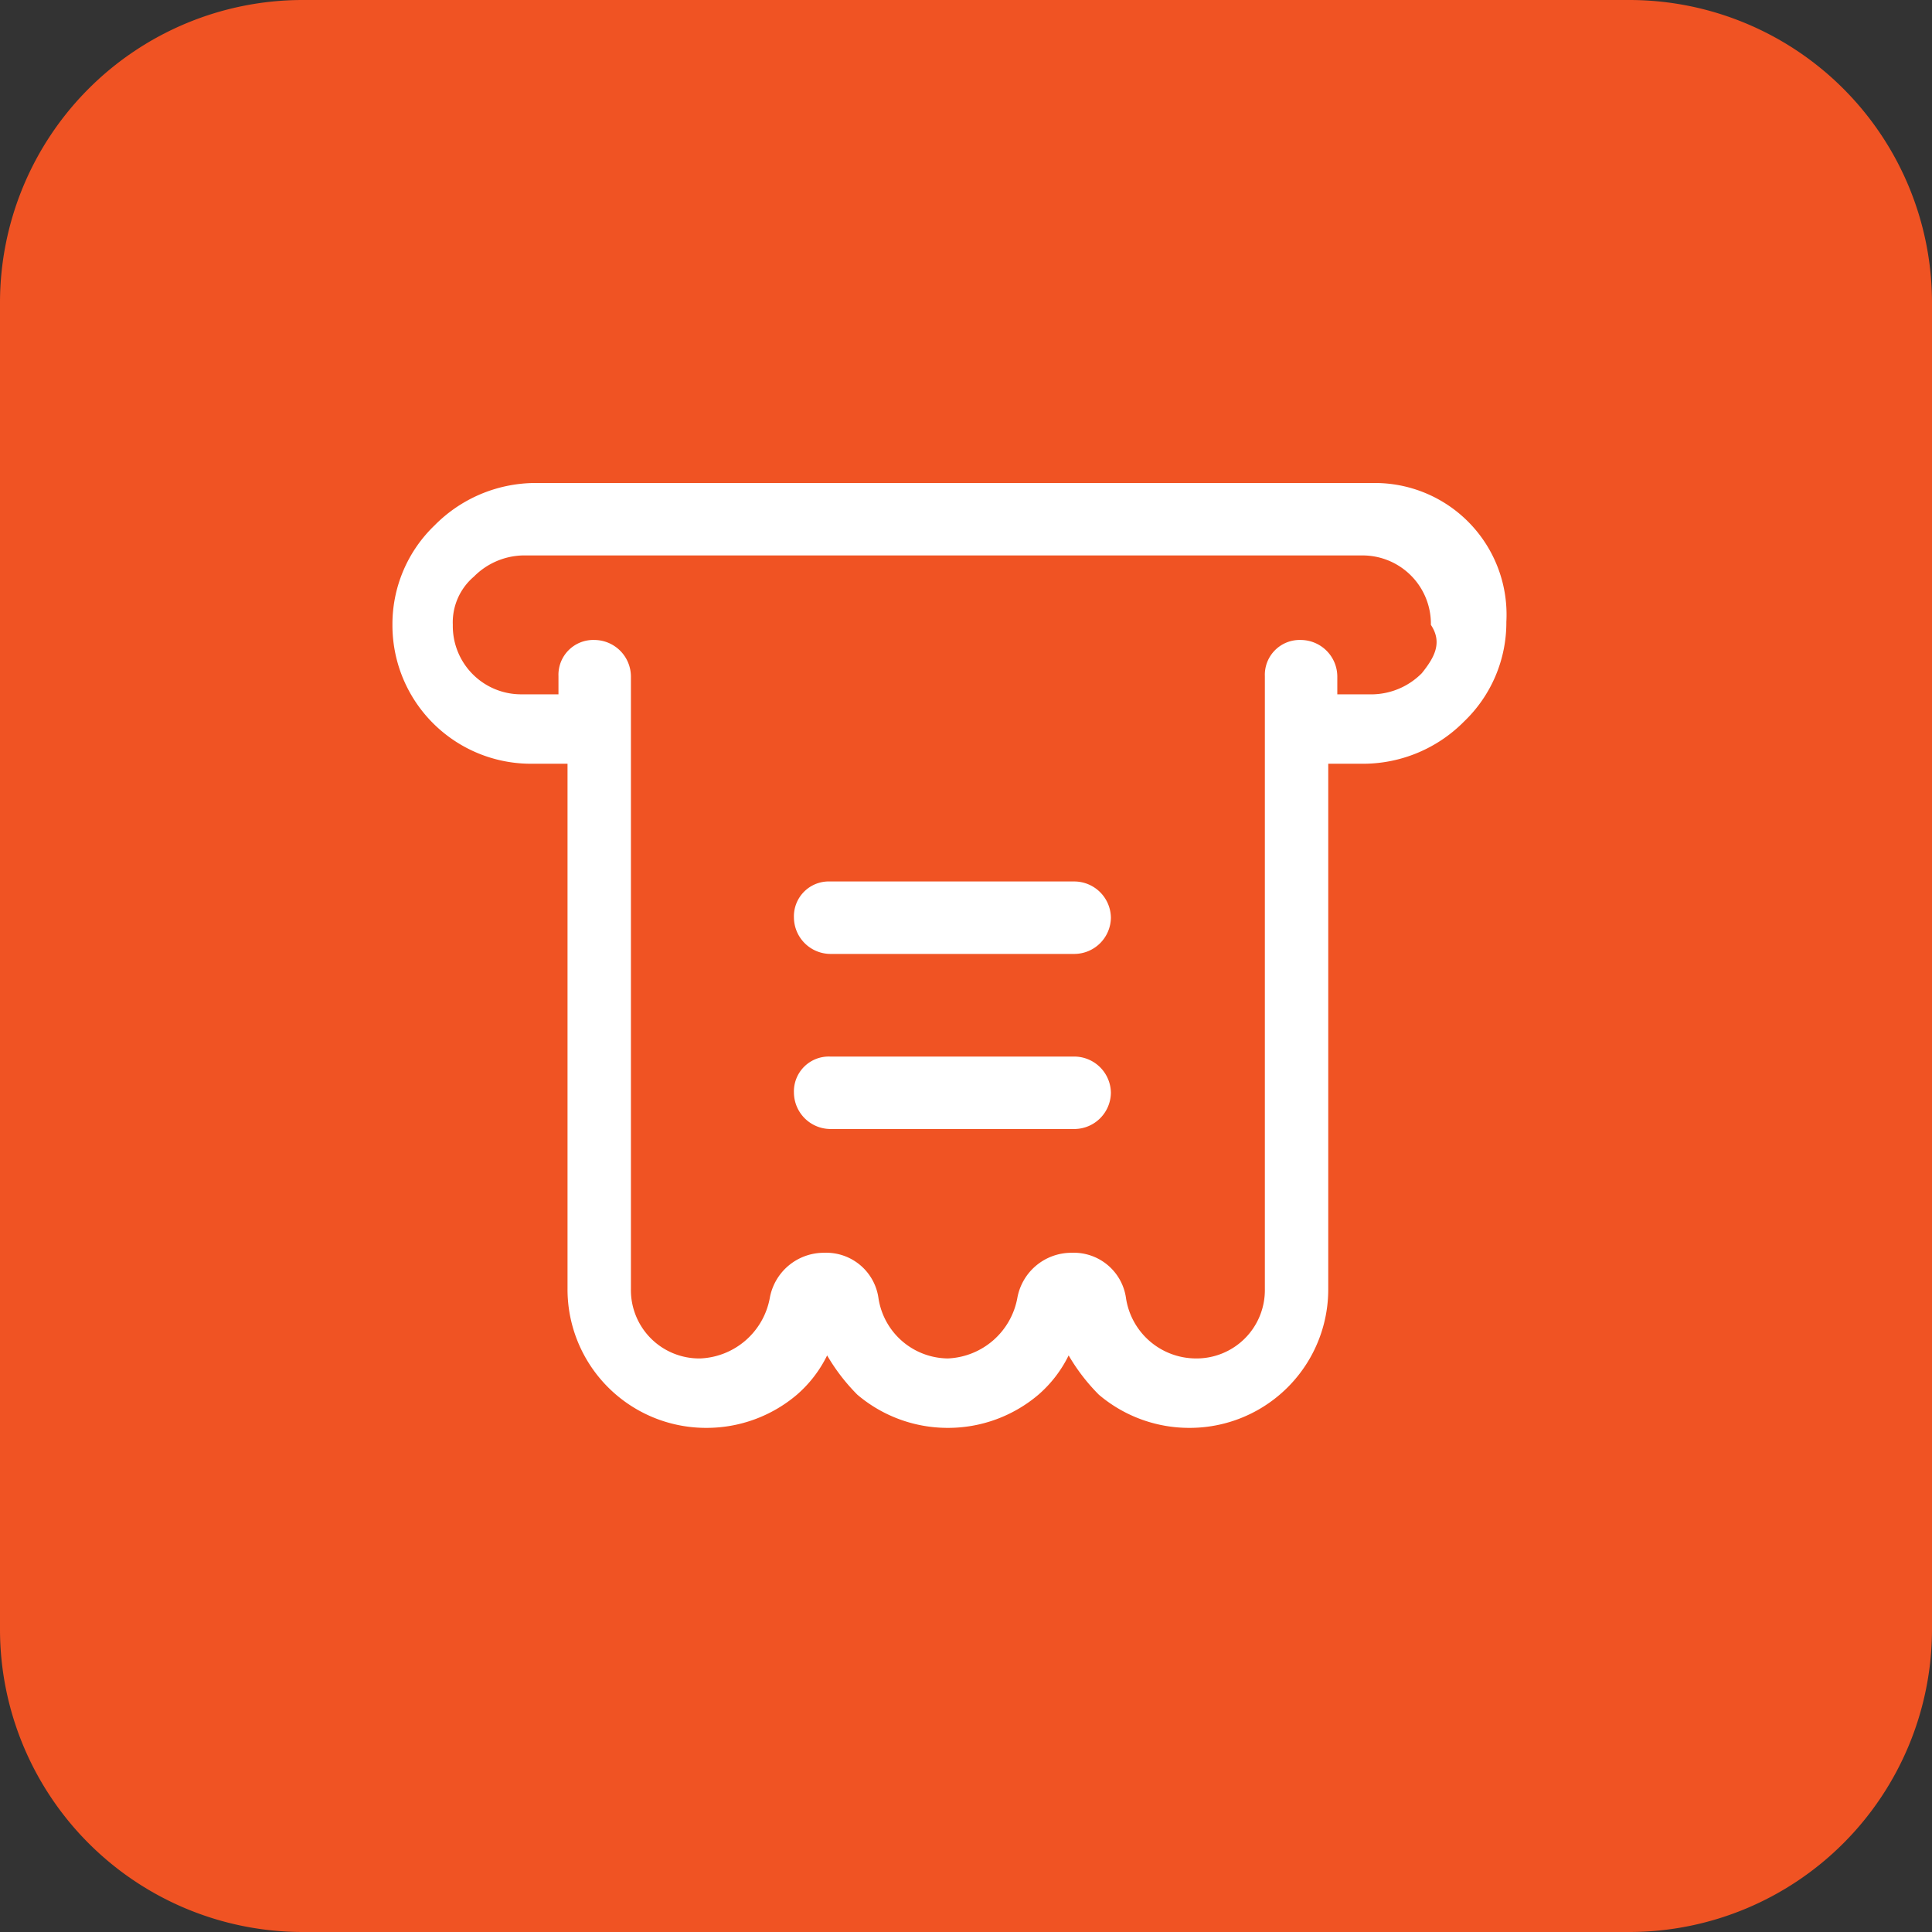 <svg id="e-ticketing" xmlns="http://www.w3.org/2000/svg" xmlns:xlink="http://www.w3.org/1999/xlink" width="64" height="64" viewBox="0 0 64 64">
  <rect x="0" y="0" width="64" height="64" fill="#333333" stroke="none"/>
  <defs>
    <clipPath id="clip-path">
      <rect id="Rectangle_6675" data-name="Rectangle 6675" width="64" height="64"/>
    </clipPath>
  </defs>
  <g id="e-ticketing-2" data-name="e-ticketing" clip-path="url(#clip-path)">
    <path id="Rounded_Rectangle_5_copy_11" d="M10,0H54A10.029,10.029,0,0,1,64,10V54A10.029,10.029,0,0,1,54,64H10A10.029,10.029,0,0,1,0,54V10A10.029,10.029,0,0,1,10,0Z" fill="#f05323"/>
    <g id="Group_1350" transform="translate(1566 -3104)">
      <path id="Path_2485" d="M-1520.5,3120h-27.8a4.706,4.706,0,0,0-3.3,1.4,4.534,4.534,0,0,0-1.4,3.3,4.588,4.588,0,0,0,4.6,4.6h1.2v17.4a4.588,4.588,0,0,0,4.6,4.6,4.617,4.617,0,0,0,3-1.1,4.123,4.123,0,0,0,1-1.3,6.425,6.425,0,0,0,1,1.3,4.618,4.618,0,0,0,3,1.1,4.617,4.617,0,0,0,3-1.1,4.123,4.123,0,0,0,1-1.3,6.425,6.425,0,0,0,1,1.3,4.618,4.618,0,0,0,3,1.1,4.588,4.588,0,0,0,4.6-4.6v-17.4h1.2a4.706,4.706,0,0,0,3.3-1.4,4.534,4.534,0,0,0,1.4-3.3A4.361,4.361,0,0,0-1520.5,3120Zm1.6,6.3a2.36,2.36,0,0,1-1.6.7h-1.2v-.6a1.216,1.216,0,0,0-1.2-1.2,1.155,1.155,0,0,0-1.2,1.2v20.3a2.263,2.263,0,0,1-2.3,2.3,2.349,2.349,0,0,1-2.3-2,1.746,1.746,0,0,0-1.8-1.5,1.82,1.82,0,0,0-1.8,1.5,2.446,2.446,0,0,1-2.3,2,2.349,2.349,0,0,1-2.3-2,1.746,1.746,0,0,0-1.8-1.5,1.82,1.82,0,0,0-1.8,1.5,2.446,2.446,0,0,1-2.3,2,2.263,2.263,0,0,1-2.3-2.3v-20.3a1.216,1.216,0,0,0-1.2-1.2,1.155,1.155,0,0,0-1.2,1.2v.6h-1.2a2.263,2.263,0,0,1-2.3-2.3,1.99,1.99,0,0,1,.7-1.6,2.36,2.36,0,0,1,1.6-.7h27.8a2.263,2.263,0,0,1,2.3,2.3c.4.6.1,1.1-.3,1.6Z" fill="#fff"/>
      <path id="Path_2486" d="M-1530.4,3141.4h-8.1a1.216,1.216,0,0,1-1.2-1.2,1.155,1.155,0,0,1,1.2-1.2h8.1a1.216,1.216,0,0,1,1.2,1.2A1.216,1.216,0,0,1-1530.4,3141.4Z" fill="#fff"/>
      <path id="Path_2487" d="M-1530.4,3135.6h-8.1a1.216,1.216,0,0,1-1.2-1.2,1.155,1.155,0,0,1,1.2-1.2h8.1a1.216,1.216,0,0,1,1.2,1.2A1.216,1.216,0,0,1-1530.4,3135.6Z" fill="#fff"/>
    </g>
  </g>
</svg>

